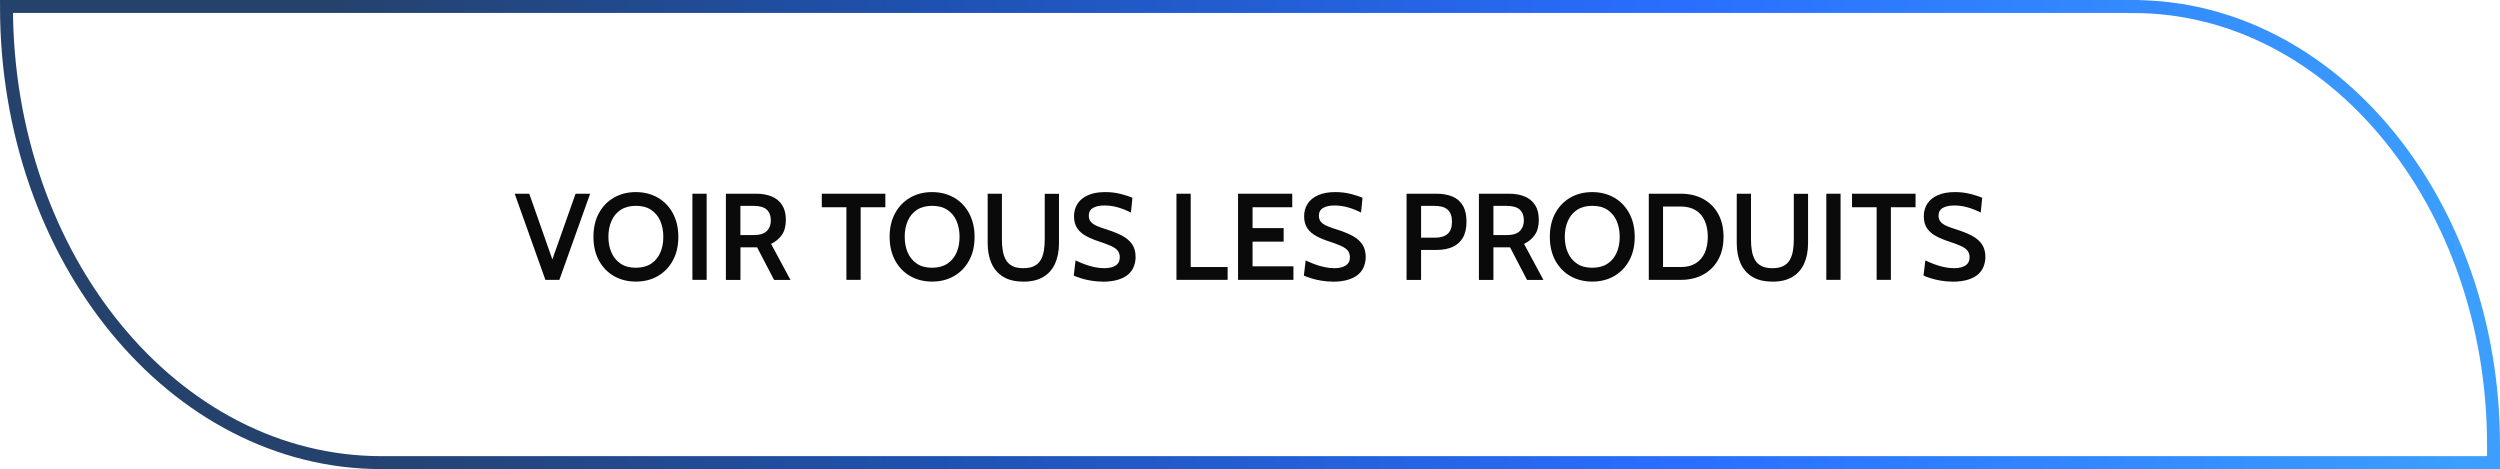 <?xml version="1.0" encoding="UTF-8"?> <svg xmlns="http://www.w3.org/2000/svg" xmlns:xlink="http://www.w3.org/1999/xlink" id="uuid-8f67d788-f6a0-47a2-a54d-0bf74cbabfb3" viewBox="0 0 386.01 72.43"><defs><style>.uuid-b31ebbc5-ce04-4038-ae13-6f541f9d0a62{fill:#0a0a0b;}.uuid-4fc74a9f-9a4b-48cc-a7b1-576f56aaff9c{fill:none;stroke:url(#uuid-b82326fa-573a-4bfa-acc0-f274048b7c68);stroke-miterlimit:10;stroke-width:2px;}</style><linearGradient id="uuid-b82326fa-573a-4bfa-acc0-f274048b7c68" x1="0" y1="36.21" x2="386.01" y2="36.21" gradientUnits="userSpaceOnUse"><stop offset=".13" stop-color="#25426c"></stop><stop offset=".37" stop-color="#1e51b0"></stop><stop offset=".67" stop-color="#296eff"></stop><stop offset=".99" stop-color="#3c9ffd"></stop></linearGradient></defs><g id="uuid-dd917ab0-c81c-44f6-b79e-4526e31c8a19"><path class="uuid-b31ebbc5-ce04-4038-ae13-6f541f9d0a62" d="m84.21,43.21l-4.74-13.3h2.25l3.82,10.87h-.51l3.84-10.87h2.25l-4.75,13.3h-2.16Z"></path><path class="uuid-b31ebbc5-ce04-4038-ae13-6f541f9d0a62" d="m98.18,43.48c-1.27,0-2.39-.29-3.38-.85-.99-.57-1.76-1.37-2.33-2.41-.56-1.04-.84-2.25-.84-3.65s.28-2.62.84-3.65c.56-1.04,1.34-1.84,2.33-2.41.99-.57,2.12-.85,3.38-.85s2.39.29,3.38.85c.99.57,1.76,1.37,2.33,2.41.56,1.04.85,2.25.85,3.65s-.28,2.62-.85,3.65c-.56,1.04-1.34,1.84-2.33,2.41-.99.57-2.12.85-3.38.85Zm0-2.14c.94,0,1.72-.21,2.35-.62s1.1-.98,1.42-1.71c.32-.72.47-1.54.47-2.45s-.16-1.73-.47-2.45c-.32-.72-.79-1.29-1.42-1.71s-1.41-.62-2.34-.62-1.72.21-2.35.62-1.1.98-1.42,1.71c-.32.72-.48,1.54-.48,2.45s.16,1.73.48,2.45c.32.72.79,1.29,1.42,1.71s1.41.62,2.34.62Z"></path><path class="uuid-b31ebbc5-ce04-4038-ae13-6f541f9d0a62" d="m106.91,43.21v-13.3h2.2v13.3h-2.2Z"></path><path class="uuid-b31ebbc5-ce04-4038-ae13-6f541f9d0a62" d="m112.08,43.21v-13.3h4.67c.92,0,1.72.14,2.41.43.69.29,1.23.73,1.61,1.33s.57,1.36.57,2.28-.2,1.72-.61,2.31c-.41.59-.96,1.05-1.67,1.4l2.99,5.56h-2.53l-2.62-5.03h-2.57v5.03h-2.24Zm2.24-6.91h2c.97,0,1.66-.21,2.08-.63.42-.42.62-.97.62-1.64,0-.71-.21-1.26-.62-1.65-.41-.39-1.09-.59-2.02-.59h-2.06v4.51Z"></path><path class="uuid-b31ebbc5-ce04-4038-ae13-6f541f9d0a62" d="m130.69,43.21v-11.21h-3.8v-2.09h9.81v2.09h-3.81v11.21h-2.2Z"></path><path class="uuid-b31ebbc5-ce04-4038-ae13-6f541f9d0a62" d="m143.92,43.48c-1.27,0-2.39-.29-3.38-.85-.99-.57-1.76-1.37-2.33-2.41-.56-1.04-.85-2.25-.85-3.65s.28-2.62.85-3.65c.56-1.04,1.34-1.84,2.33-2.41.99-.57,2.12-.85,3.38-.85s2.39.29,3.38.85c.99.57,1.76,1.37,2.33,2.41.56,1.04.85,2.25.85,3.65s-.28,2.62-.85,3.65c-.56,1.04-1.34,1.84-2.33,2.41-.99.57-2.12.85-3.38.85Zm0-2.14c.94,0,1.72-.21,2.35-.62.63-.42,1.1-.98,1.42-1.71.32-.72.47-1.54.47-2.45s-.16-1.73-.47-2.45-.79-1.29-1.42-1.71c-.63-.42-1.41-.62-2.34-.62s-1.72.21-2.35.62-1.1.98-1.42,1.71-.47,1.54-.47,2.45.16,1.73.47,2.45c.32.72.79,1.29,1.42,1.71s1.41.62,2.34.62Z"></path><path class="uuid-b31ebbc5-ce04-4038-ae13-6f541f9d0a62" d="m158.01,43.48c-1.25,0-2.28-.24-3.09-.73-.81-.49-1.42-1.18-1.82-2.07-.4-.89-.6-1.94-.6-3.15v-7.62h2.2v7.04c0,.63.04,1.21.13,1.75.09.54.25,1.01.48,1.42s.57.72,1,.95c.44.23,1,.34,1.69.34s1.26-.11,1.7-.34c.43-.22.77-.54,1-.95s.39-.88.48-1.42c.08-.54.13-1.12.13-1.74v-7.04h2.2v7.62c0,1.21-.2,2.26-.6,3.15-.4.89-1,1.58-1.82,2.07-.81.49-1.84.73-3.09.73Z"></path><path class="uuid-b31ebbc5-ce04-4038-ae13-6f541f9d0a62" d="m170.17,43.48c-.54,0-1.1-.05-1.66-.14s-1.08-.21-1.56-.36c-.48-.14-.87-.29-1.16-.43l.28-2.34c.41.2.85.38,1.33.57.48.18.99.33,1.52.45.53.12,1.06.18,1.6.18.72,0,1.3-.14,1.73-.41.43-.28.65-.7.65-1.27,0-.44-.12-.79-.35-1.06s-.59-.51-1.06-.72c-.47-.21-1.08-.43-1.8-.67-.72-.23-1.37-.5-1.95-.81-.58-.31-1.05-.7-1.39-1.19-.34-.49-.52-1.12-.52-1.89,0-.72.18-1.36.54-1.93.36-.56.9-1,1.62-1.32.71-.32,1.6-.48,2.65-.48.84,0,1.62.09,2.36.28s1.35.38,1.85.6l-.23,2.28c-.74-.37-1.43-.64-2.09-.82-.66-.18-1.33-.27-2.02-.27-.73,0-1.32.13-1.75.38-.43.25-.65.65-.65,1.19,0,.4.11.72.33.97s.54.46.96.64.92.36,1.52.54c.95.3,1.75.63,2.41.99.66.36,1.16.8,1.5,1.32.34.52.51,1.16.51,1.93,0,.44-.08.89-.23,1.34-.15.45-.42.87-.8,1.24-.38.37-.91.67-1.58.89-.67.22-1.52.34-2.55.34Z"></path><path class="uuid-b31ebbc5-ce04-4038-ae13-6f541f9d0a62" d="m181.65,43.21v-13.3h2.2v11.32h5.7v1.98h-7.9Z"></path><path class="uuid-b31ebbc5-ce04-4038-ae13-6f541f9d0a62" d="m191.16,43.21v-13.3h8.37v2.09h-6.13v3.22h4.8v2.09h-4.8v3.81h6.31v2.09h-8.55Z"></path><path class="uuid-b31ebbc5-ce04-4038-ae13-6f541f9d0a62" d="m205.7,43.48c-.54,0-1.1-.05-1.66-.14s-1.08-.21-1.56-.36c-.48-.14-.87-.29-1.16-.43l.28-2.34c.41.2.85.38,1.33.57.48.18.99.33,1.52.45.53.12,1.06.18,1.6.18.72,0,1.3-.14,1.73-.41.43-.28.65-.7.65-1.27,0-.44-.12-.79-.35-1.06s-.59-.51-1.06-.72c-.47-.21-1.08-.43-1.8-.67-.72-.23-1.37-.5-1.95-.81-.58-.31-1.05-.7-1.39-1.19-.34-.49-.52-1.12-.52-1.89,0-.72.18-1.36.54-1.93.36-.56.9-1,1.62-1.32.71-.32,1.6-.48,2.65-.48.84,0,1.62.09,2.36.28s1.35.38,1.85.6l-.23,2.28c-.74-.37-1.43-.64-2.09-.82-.66-.18-1.33-.27-2.02-.27-.73,0-1.32.13-1.75.38-.43.25-.65.65-.65,1.19,0,.4.11.72.33.97s.54.46.96.64.92.36,1.52.54c.95.3,1.75.63,2.41.99.66.36,1.16.8,1.5,1.32.34.52.51,1.16.51,1.93,0,.44-.08.89-.23,1.34-.15.45-.42.87-.8,1.24-.38.37-.91.67-1.58.89-.67.22-1.52.34-2.55.34Z"></path><path class="uuid-b31ebbc5-ce04-4038-ae13-6f541f9d0a62" d="m217.18,43.21v-13.3h4.61c.98,0,1.81.15,2.5.45.69.3,1.22.76,1.59,1.4.37.63.55,1.45.55,2.46s-.18,1.83-.55,2.47-.89,1.12-1.58,1.43-1.52.47-2.48.47h-2.4v4.63h-2.24Zm2.24-6.51h2.13c.88,0,1.54-.2,1.98-.6.44-.4.66-1.02.66-1.86s-.22-1.46-.66-1.86c-.44-.4-1.11-.59-2.02-.59h-2.09v4.91Z"></path><path class="uuid-b31ebbc5-ce04-4038-ae13-6f541f9d0a62" d="m228.35,43.21v-13.3h4.66c.92,0,1.72.14,2.41.43s1.23.73,1.61,1.33.57,1.36.57,2.28-.2,1.72-.61,2.31c-.41.59-.96,1.05-1.67,1.4l2.99,5.56h-2.53l-2.62-5.03h-2.57v5.03h-2.24Zm2.24-6.91h2c.97,0,1.66-.21,2.08-.63.41-.42.62-.97.62-1.64,0-.71-.21-1.26-.62-1.65-.41-.39-1.09-.59-2.02-.59h-2.06v4.51Z"></path><path class="uuid-b31ebbc5-ce04-4038-ae13-6f541f9d0a62" d="m245.85,43.48c-1.27,0-2.39-.29-3.38-.85-.99-.57-1.76-1.37-2.33-2.41-.56-1.04-.84-2.25-.84-3.65s.28-2.62.84-3.65c.56-1.04,1.34-1.84,2.33-2.41.99-.57,2.12-.85,3.38-.85s2.39.29,3.38.85c.99.57,1.76,1.37,2.33,2.41.56,1.04.85,2.25.85,3.65s-.28,2.62-.85,3.65c-.56,1.04-1.34,1.84-2.33,2.41-.99.57-2.12.85-3.38.85Zm0-2.14c.94,0,1.72-.21,2.35-.62s1.1-.98,1.42-1.71c.32-.72.47-1.54.47-2.45s-.16-1.73-.47-2.45c-.32-.72-.79-1.29-1.42-1.71s-1.41-.62-2.34-.62-1.72.21-2.35.62-1.1.98-1.42,1.71c-.32.72-.48,1.54-.48,2.45s.16,1.73.48,2.45c.32.72.79,1.29,1.42,1.71s1.41.62,2.34.62Z"></path><path class="uuid-b31ebbc5-ce04-4038-ae13-6f541f9d0a62" d="m254.58,43.21v-13.3h4.96c1.27,0,2.41.26,3.4.79.99.53,1.77,1.29,2.33,2.28.56.99.85,2.18.85,3.58s-.28,2.58-.85,3.58c-.56.99-1.34,1.75-2.33,2.28-.99.53-2.12.79-3.4.79h-4.96Zm2.2-1.98h2.75c.92,0,1.68-.19,2.3-.58.61-.38,1.08-.92,1.39-1.62s.47-1.52.47-2.47-.16-1.77-.47-2.47-.78-1.24-1.39-1.62c-.61-.38-1.38-.58-2.3-.58h-2.75v9.35Z"></path><path class="uuid-b31ebbc5-ce04-4038-ae13-6f541f9d0a62" d="m273.67,43.48c-1.25,0-2.28-.24-3.09-.73-.81-.49-1.42-1.18-1.82-2.07s-.6-1.94-.6-3.15v-7.62h2.2v7.04c0,.63.04,1.21.13,1.75.09.54.25,1.01.48,1.42.23.41.56.72,1,.95.44.23,1,.34,1.69.34s1.26-.11,1.7-.34c.43-.22.77-.54,1-.95s.39-.88.48-1.42c.09-.54.13-1.12.13-1.74v-7.04h2.2v7.62c0,1.21-.2,2.26-.6,3.15-.4.89-1.01,1.58-1.82,2.07-.81.49-1.84.73-3.09.73Z"></path><path class="uuid-b31ebbc5-ce04-4038-ae13-6f541f9d0a62" d="m281.99,43.21v-13.3h2.2v13.3h-2.2Z"></path><path class="uuid-b31ebbc5-ce04-4038-ae13-6f541f9d0a62" d="m289.76,43.21v-11.21h-3.8v-2.09h9.81v2.09h-3.81v11.21h-2.2Z"></path><path class="uuid-b31ebbc5-ce04-4038-ae13-6f541f9d0a62" d="m301.38,43.48c-.54,0-1.1-.05-1.66-.14s-1.08-.21-1.56-.36c-.48-.14-.87-.29-1.16-.43l.28-2.34c.41.2.85.38,1.33.57.48.18.99.33,1.52.45.53.12,1.06.18,1.6.18.72,0,1.3-.14,1.73-.41.43-.28.65-.7.65-1.27,0-.44-.12-.79-.35-1.06s-.59-.51-1.06-.72c-.47-.21-1.08-.43-1.8-.67-.72-.23-1.37-.5-1.95-.81-.58-.31-1.05-.7-1.39-1.19-.34-.49-.52-1.12-.52-1.89,0-.72.18-1.36.54-1.93.36-.56.9-1,1.62-1.32.71-.32,1.6-.48,2.65-.48.84,0,1.62.09,2.36.28s1.35.38,1.85.6l-.23,2.28c-.74-.37-1.43-.64-2.09-.82-.66-.18-1.33-.27-2.02-.27-.73,0-1.32.13-1.75.38-.43.25-.65.65-.65,1.19,0,.4.11.72.33.97s.54.46.96.64.92.36,1.52.54c.95.3,1.75.63,2.41.99.66.36,1.16.8,1.5,1.32.34.52.51,1.16.51,1.93,0,.44-.08.89-.23,1.34-.15.45-.42.87-.8,1.24-.38.37-.91.67-1.58.89-.67.22-1.52.34-2.55.34Z"></path><path class="uuid-4fc74a9f-9a4b-48cc-a7b1-576f56aaff9c" d="m329.37,1H1c0,38.9,25.91,70.43,57.88,70.43h326.13v-2.72c0-37.39-24.91-67.7-55.64-67.7Z"></path></g></svg> 